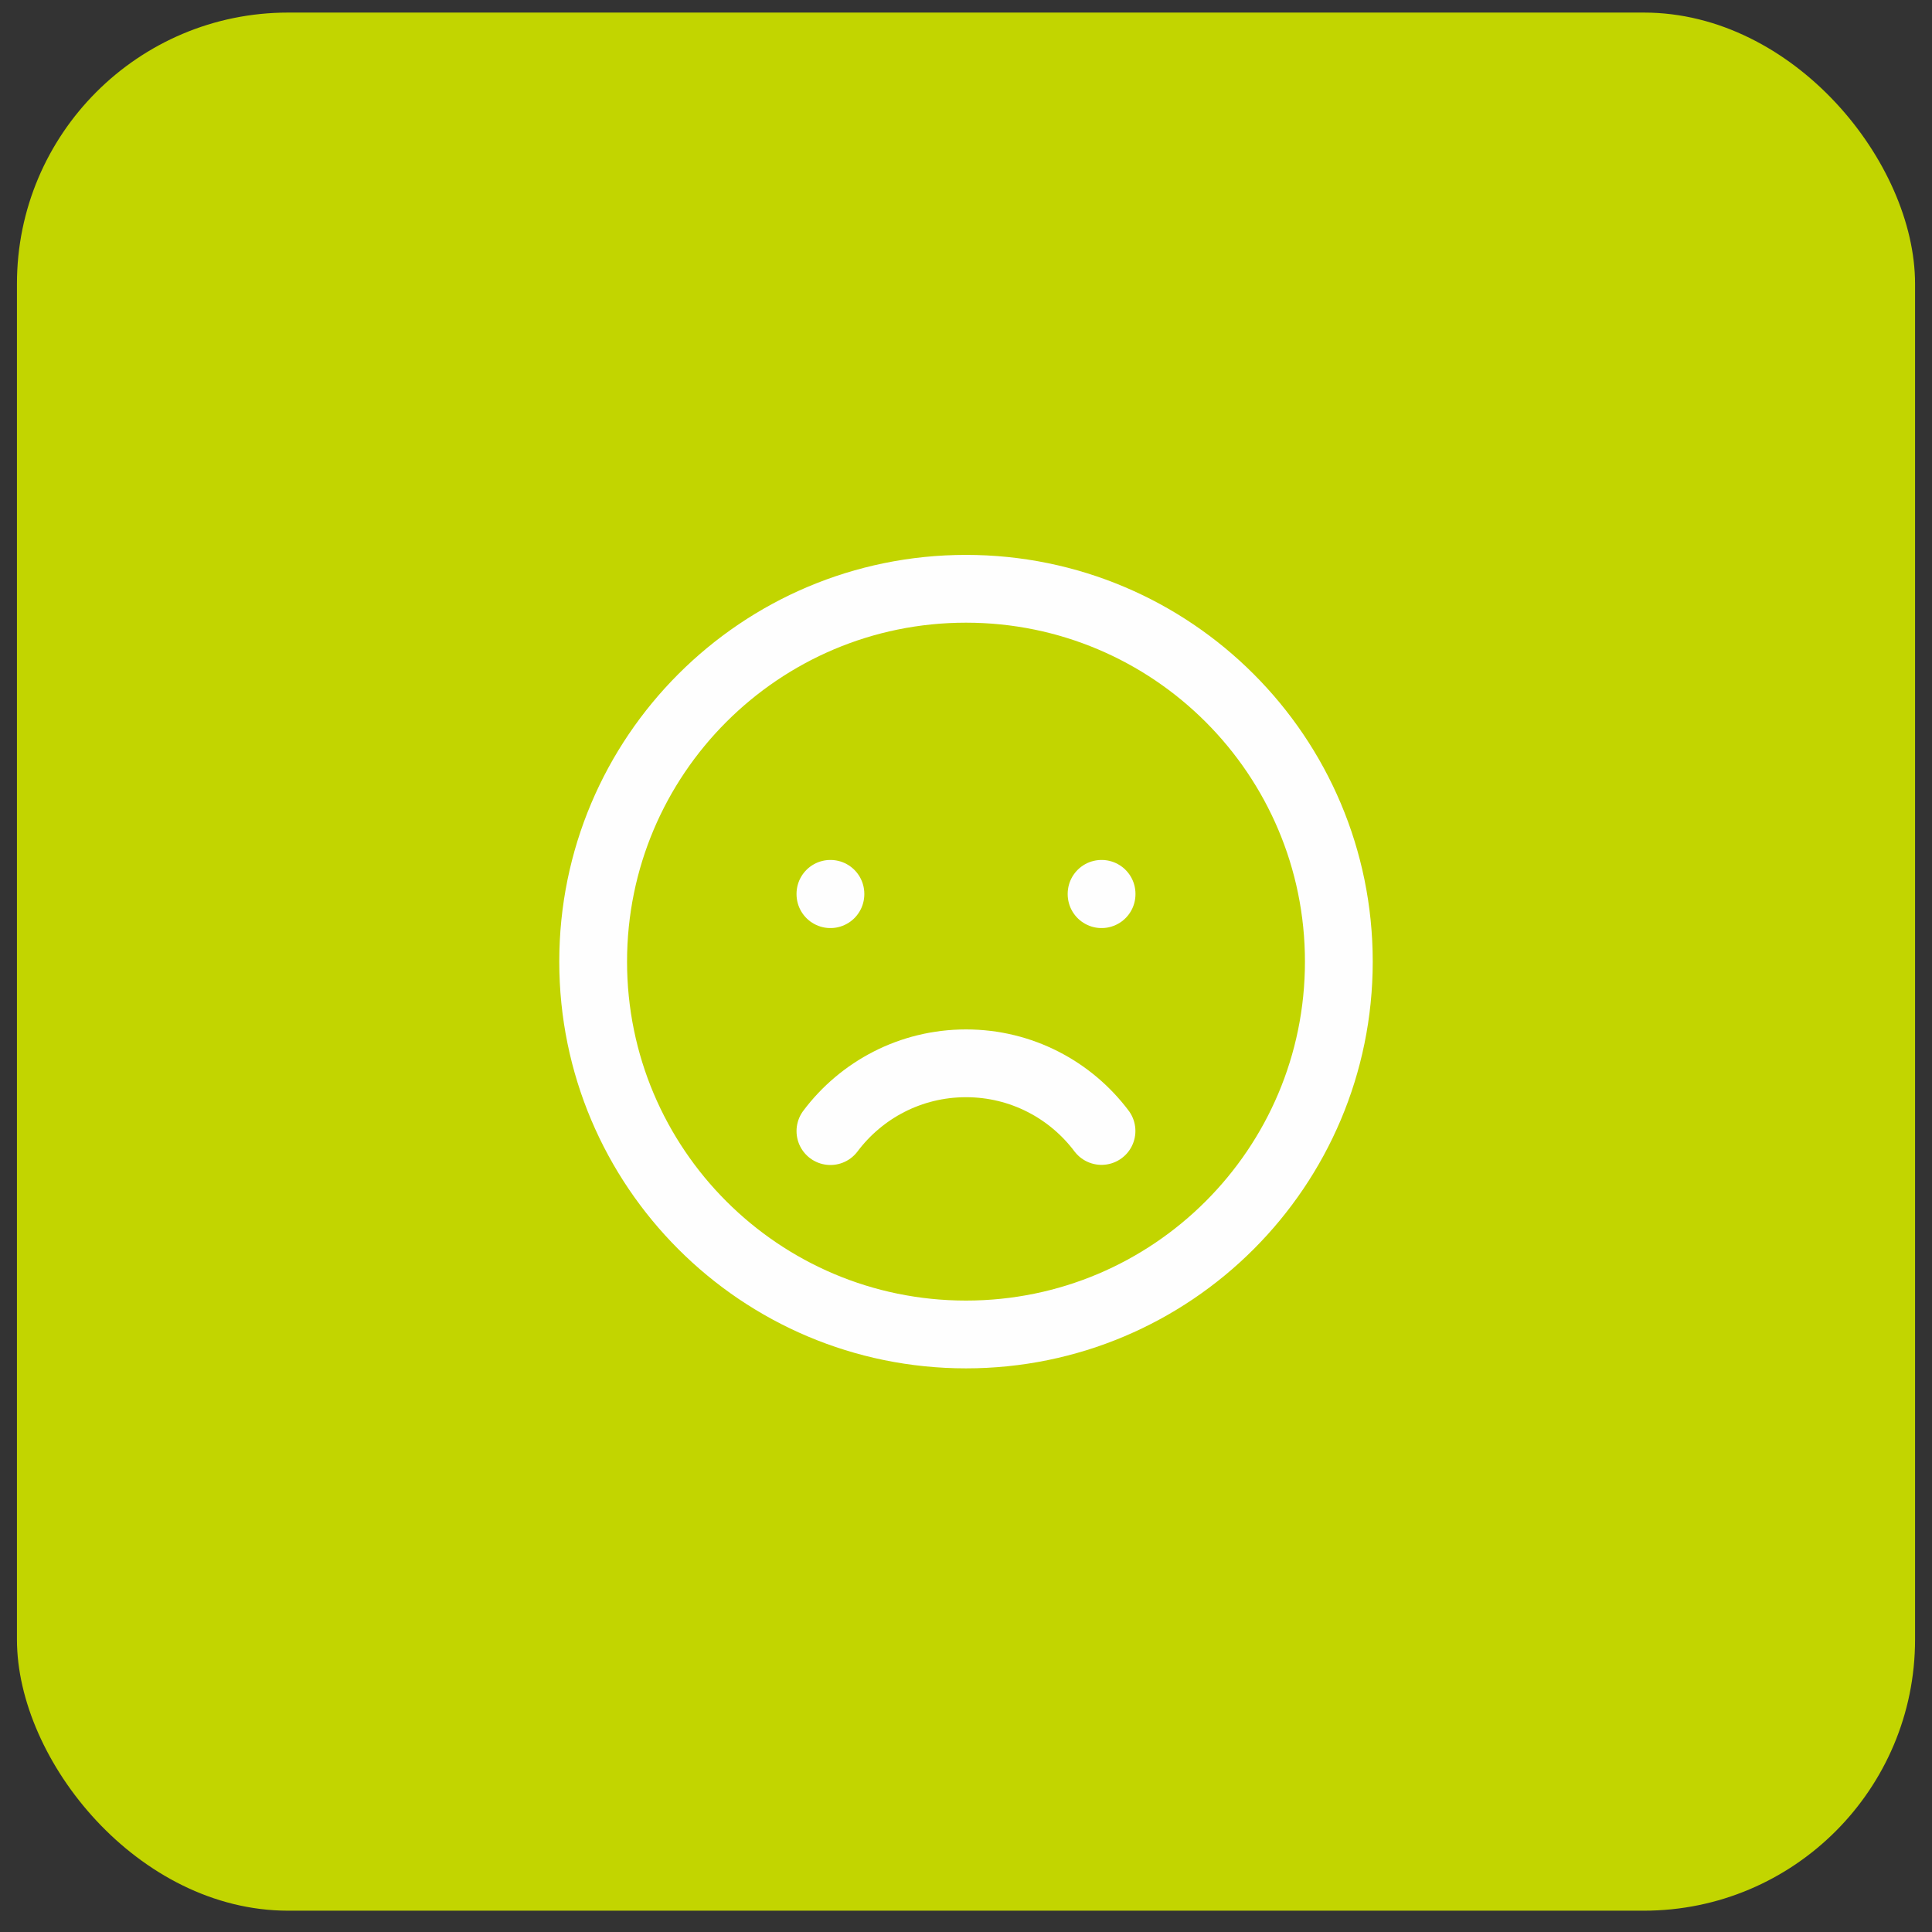 <svg xmlns="http://www.w3.org/2000/svg" width="57" height="57" viewBox="0 0 57 57" fill="none"><rect x="0" y="0" width="57" height="57" fill="#333333" stroke="none"/><rect x="0.5" y="0.371" width="56" height="56" rx="8" fill="#C2D500"></rect><path fill-rule="evenodd" clip-rule="evenodd" d="M39.5 28.371C39.5 34.446 34.575 39.371 28.5 39.371C22.425 39.371 17.5 34.446 17.5 28.371C17.5 22.296 22.425 17.371 28.5 17.371C34.575 17.371 39.5 22.296 39.5 28.371Z" stroke="#FEFEFE" stroke-width="2" stroke-linecap="round" stroke-linejoin="round"></path><path d="M24.5 33.371C25.412 32.156 26.865 31.371 28.501 31.371C30.135 31.371 31.586 32.155 32.498 33.367" stroke="#FEFEFE" stroke-width="2" stroke-linecap="round" stroke-linejoin="round"></path><path d="M32.5 26.371V26.381" stroke="#FEFEFE" stroke-width="2" stroke-linecap="round" stroke-linejoin="round"></path><path d="M24.5 26.371V26.381" stroke="#FEFEFE" stroke-width="2" stroke-linecap="round" stroke-linejoin="round"></path></svg>
